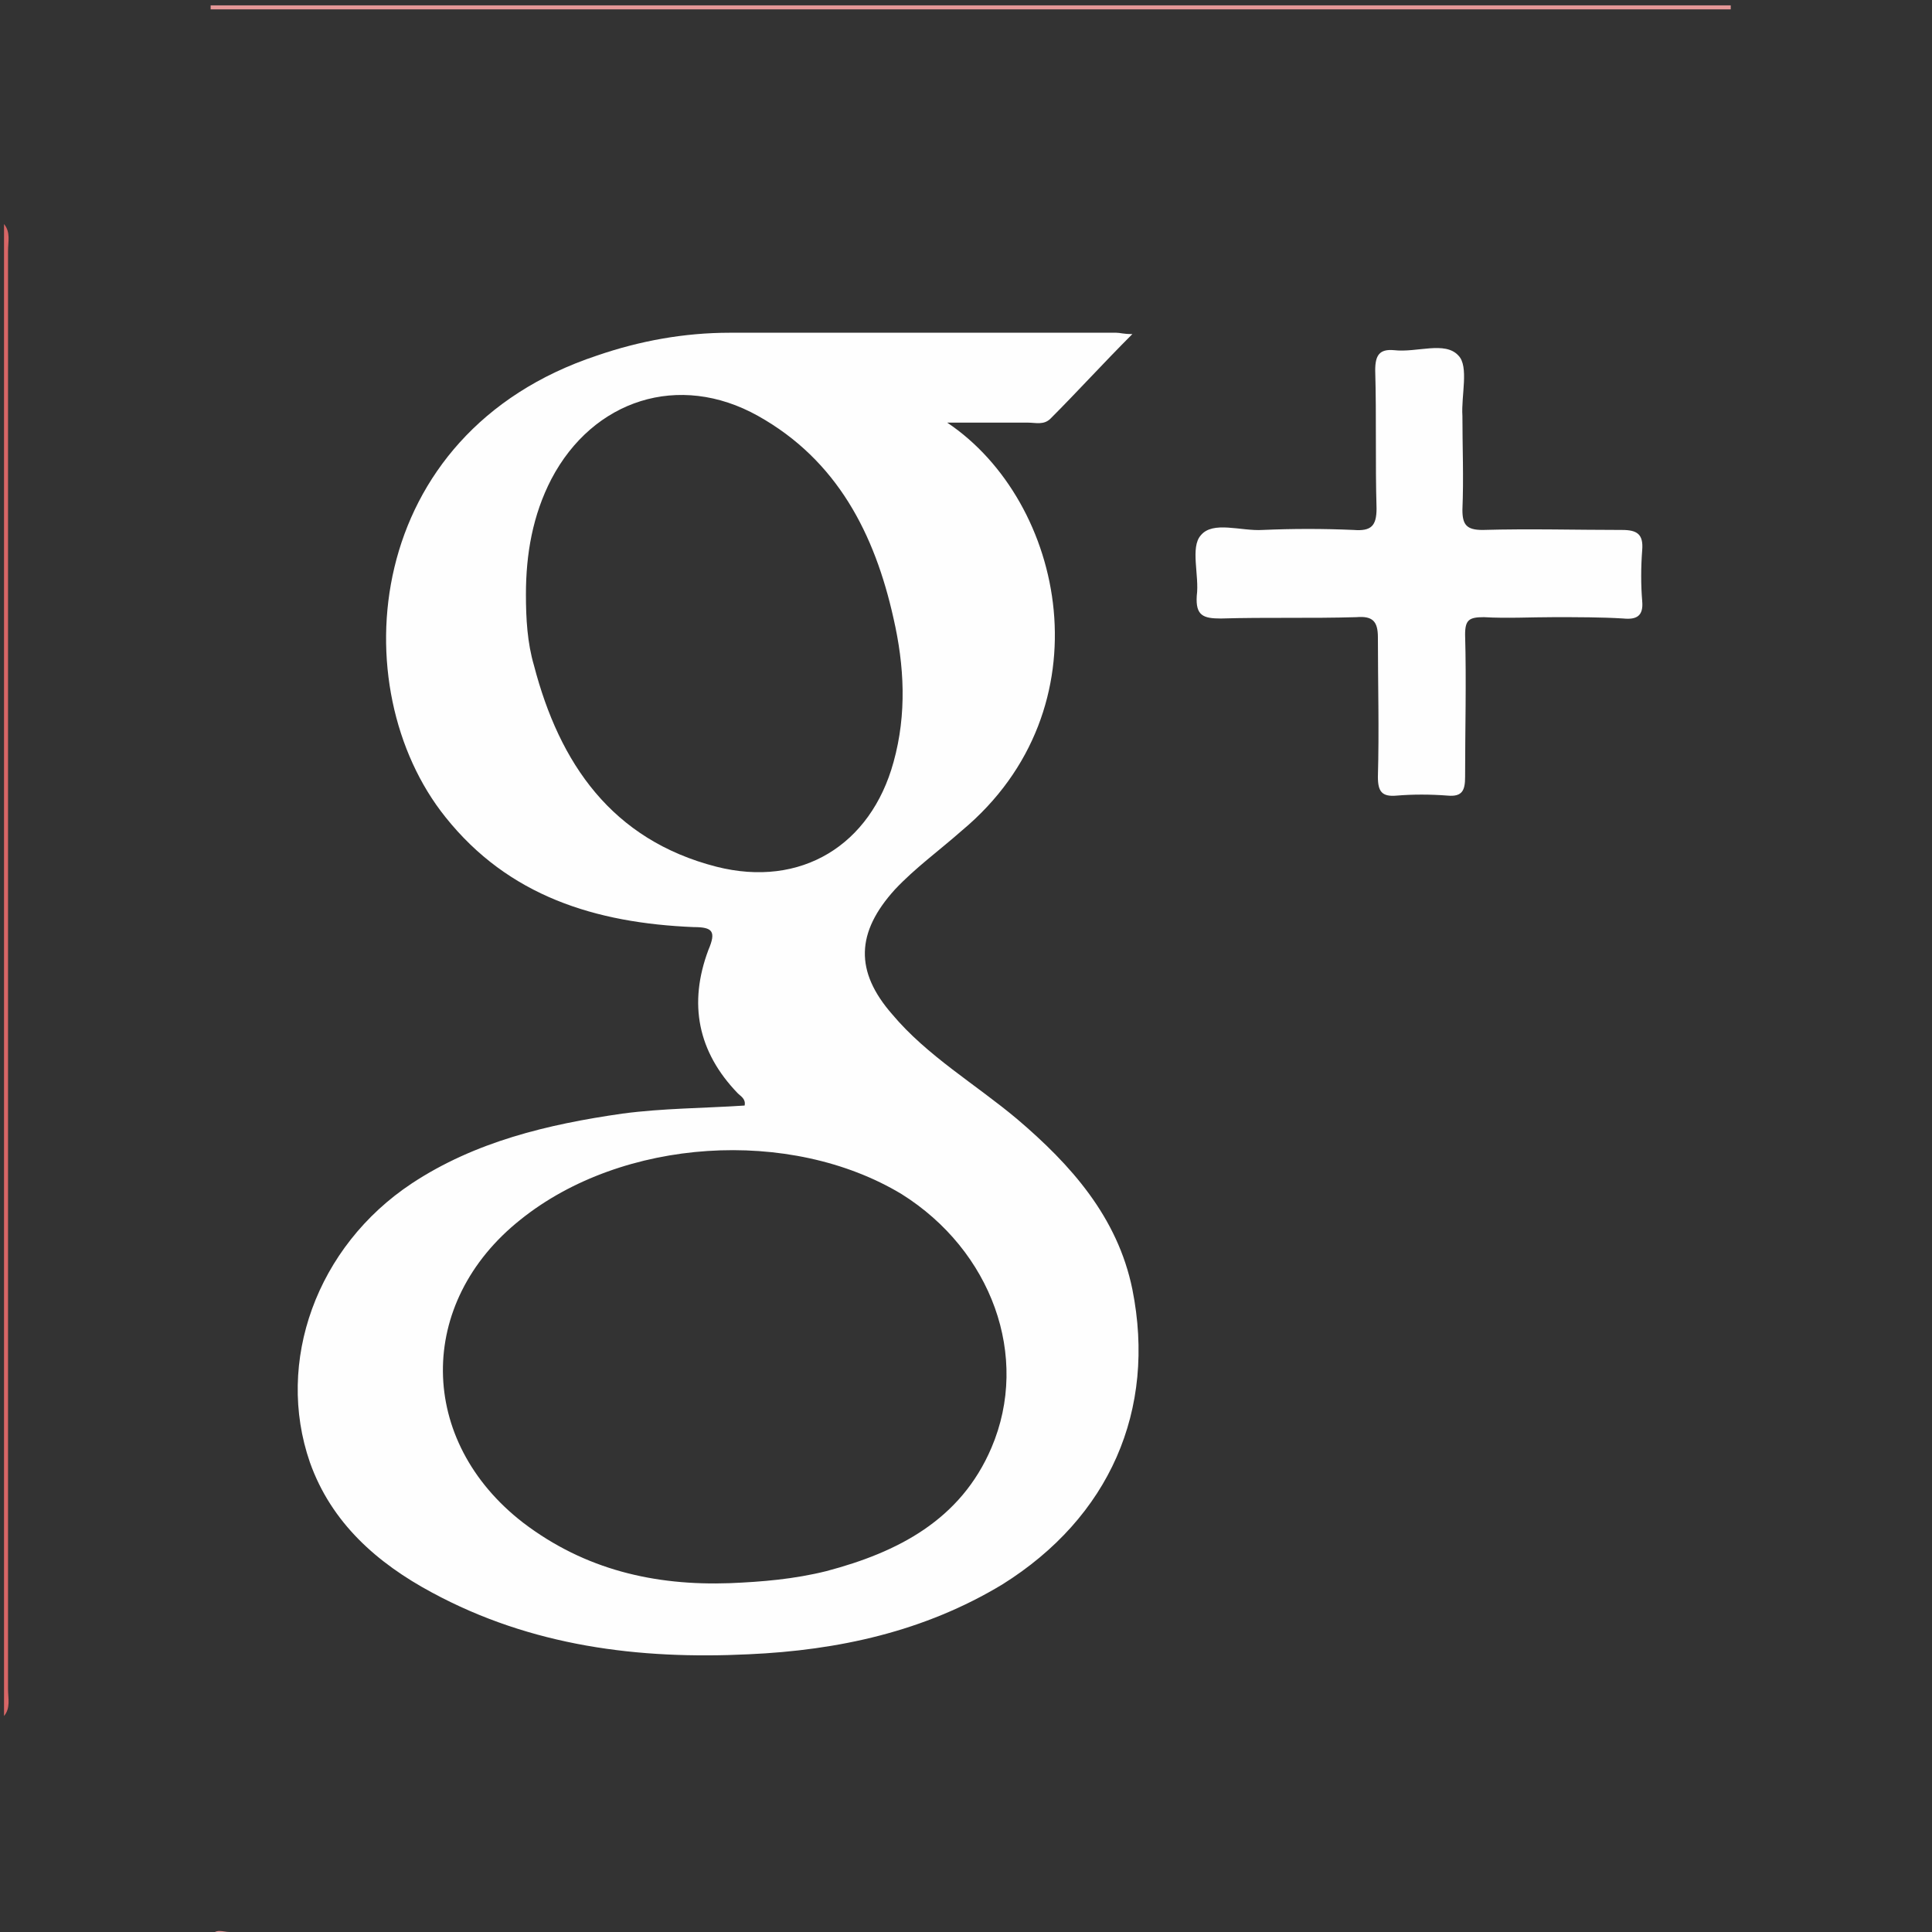 <?xml version="1.0" encoding="utf-8"?>
<!-- Generator: Adobe Illustrator 19.1.0, SVG Export Plug-In . SVG Version: 6.00 Build 0)  -->
<svg version="1.1" id="Layer_1" xmlns="http://www.w3.org/2000/svg" xmlns:xlink="http://www.w3.org/1999/xlink" x="0px" y="0px"
	 viewBox="0 0 144 144" style="enable-background:new 0 0 144 144;" xml:space="preserve">
<rect x="0" y="0" width="144" height="144" fill="#333333" stroke="none"/>
<style type="text/css">
	.st0{fill:#FDFEFE;}
	.st1{fill:#FDFEFF;}
	.st2{fill:#E49797;}
	.st3{fill:#D86666;}
	.st4{fill:#FEFEFE;}
</style>
<g id="jbeBpD.tif">
	<g>
		<g>
			<path class="st0" d="M-123.1,91.4c0-5.8,0-11.7,0-17.5c0-3.9,0-7.8,0-11.7c0-2.8,0-5.6,0-8.4c0-0.3,0-0.5,0.1-0.8
				c0.1-0.7,0.4-1,1.1-1c0.5,0,1.1,0,1.6,0c4.9,0.1,9.9,0,14.8,0c1.5,0,3,0,4.5,0c0.2,0,0.4,0,0.6,0c0.6,0.1,0.9,0.4,1,1
				c0,0.1,0,0.3,0,0.4c0,2.9,0,5.8,0,8.7c0,0.1,0,0.2,0,0.3c0,0.2,0.1,0.2,0.2,0.2c0.1,0,0.2,0,0.2-0.1c0-0.1,0.1-0.1,0.1-0.2
				c3.6-5.8,8.7-9.5,15.3-11.3c3-0.8,6.1-1.1,9.3-1c2.9,0.1,5.7,0.4,8.5,1.1c3.6,0.9,7,2.4,9.8,4.9c2.9,2.4,4.9,5.4,6.3,8.9
				c1.1,2.6,1.8,5.4,2.3,8.2c0.8,4.2,1,8.5,1,12.8c0,8.4,0,16.7,0,25.1c0,5.8,0,11.6,0,17.5c0,0.5,0,0.9,0,1.4
				c-0.1,0.8-0.4,1.2-1.2,1.2c-0.9,0.1-1.8,0-2.7,0c-5.9,0-11.9,0-17.8,0c-0.4,0-0.9,0-1.3,0c-0.2,0-0.4,0-0.5,0
				c-0.7-0.1-1-0.4-1.1-1.1c0-0.3,0-0.5,0-0.8c0-11.5,0-23.1,0-34.6c0-2.2,0-4.4,0-6.6c-0.1-2.8-0.4-5.6-1.2-8.3
				c-0.6-1.8-1.4-3.5-2.8-4.9c-1.4-1.5-3.2-2.4-5.2-2.8c-2.9-0.5-5.9-0.5-8.7,0.3c-3.7,1.1-6.2,3.5-7.7,7.1
				c-0.8,1.9-1.2,3.8-1.5,5.8c-0.4,2.4-0.4,4.8-0.4,7.2c0,8.3,0,16.6,0,24.9c0,3.1,0,6.1,0,9.2c0,0.9,0,1.9,0,2.8
				c0,0.3,0,0.5-0.1,0.8c-0.1,0.6-0.4,1-1.1,1.1c-0.6,0.1-1.2,0-1.9,0c-2.1,0-4.2,0-6.3,0c-3.9,0-7.8,0-11.8,0c-0.5,0-1.1,0-1.6,0
				c-1.5,0-1.8-0.3-1.8-1.8c0-2.7,0-5.3,0-8c0-3.2,0-6.5,0-9.7C-123.1,104.8-123.1,98.1-123.1,91.4
				C-123.1,91.4-123.1,91.4-123.1,91.4z"/>
			<path class="st1" d="M-138.5,91.4c0,6.7,0,13.3,0,20c0,4,0,8.1,0,12.1c0,1.9,0,3.8,0,5.7c0,0.3,0,0.6-0.1,0.9
				c-0.1,0.5-0.4,0.8-0.9,0.9c-0.3,0-0.5,0-0.8,0c-4.1,0-8.3,0-12.4,0c-2.9,0-5.9,0-8.8,0c-0.3,0-0.5,0-0.8,0
				c-0.5-0.1-0.7-0.3-0.9-0.8c-0.1-0.3-0.1-0.5-0.1-0.8c0-3,0-6,0-9c0-19.2,0-38.4,0-57.5c0-3,0-6,0-9c0-0.3,0-0.6,0.1-0.9
				c0.1-0.6,0.4-0.9,1-0.9c0.6-0.1,1.2,0,1.7,0c2.4,0,4.8,0,7.2,0c3.9,0,7.7,0,11.6,0c0.5,0,1,0,1.5,0c0.2,0,0.4,0,0.6,0
				c0.5,0.1,0.8,0.3,0.9,0.9c0,0.3,0.1,0.6,0.1,0.9c0,5.4,0,10.9,0,16.3C-138.5,77.2-138.5,84.3-138.5,91.4
				C-138.5,91.4-138.5,91.4-138.5,91.4z"/>
			<path class="st1" d="M-150.8,12.6c7.9,0,14.3,6.4,14.3,14.3c0,7.8-6.5,14.3-14.2,14.3c-8.1,0-14.4-6.7-14.4-14.5
				C-165,19-158.6,12.6-150.8,12.6z"/>
		</g>
	</g>
</g>
<g id="vPd8Yi.tif">
	<g>
		<g>
			<path class="st2" d="M15.7,0.7c0-0.1,0-0.2,0-0.3c37.8,0,75.5,0,113.3,0c0,0.1,0,0.2,0,0.3c-2.1,0-4.2,0-6.3,0
				c-35.3,0-70.6,0-105.9,0C16.5,0.7,16.1,0.7,15.7,0.7z"/>
			<path class="st2" d="M129,144c0,0.1-0.1,0.2,0,0.3c-37.8,0-75.5,0-113.3,0c0.4-0.6,0.9-0.3,1.4-0.3c37.2,0,74.5,0,111.7,0
				C128.9,144,129,144,129,144z"/>
			<path class="st2" d="M144.1,16c0.1,0,0.2,0,0.3,0c0,37.5,0,75.1,0,112.6c-0.5-0.4-0.3-1-0.3-1.4c0-36.9,0-73.8,0-110.7
				C144,16.3,144,16.2,144.1,16z"/>
			<path class="st3" d="M0.3,16.7c0.5,0.6,0.3,1.3,0.3,2c0,35.7,0,71.5,0,107.2c0,0.7,0.2,1.4-0.3,2C0.3,90.9,0.3,53.8,0.3,16.7z"/>
			<path class="st4" d="M115.8,46c-1.7,0-3.5,0.1-5.2,0c-1.1,0-1.4,0.2-1.4,1.3c0.1,3.5,0,7.1,0,10.6c0,1-0.2,1.5-1.3,1.4
				c-1.3-0.1-2.6-0.1-3.8,0c-1.1,0.1-1.4-0.3-1.4-1.4c0.1-3.5,0-7,0-10.4c0-1.2-0.4-1.6-1.6-1.5c-3.4,0.1-6.7,0-10.1,0.1
				c-1.3,0-1.9-0.2-1.8-1.7c0.2-1.5-0.5-3.6,0.3-4.5c0.9-1.1,3-0.3,4.6-0.4c2.3-0.1,4.5-0.1,6.8,0c1.3,0.1,1.7-0.3,1.7-1.6
				c-0.1-3.4,0-6.8-0.1-10.3c0-1.1,0.3-1.6,1.4-1.5c1.7,0.2,3.8-0.7,4.8,0.4c0.8,0.8,0.2,3,0.3,4.5c0,2.3,0.1,4.6,0,7
				c0,1.1,0.3,1.5,1.5,1.5c3.5-0.1,7,0,10.4,0c1.1,0,1.6,0.3,1.5,1.5c-0.1,1.3-0.1,2.6,0,3.8c0.1,1.1-0.4,1.4-1.4,1.3
				C119.4,46,117.6,46,115.8,46z"/>
			<g>
				<path class="st4" d="M84.4,96.1c-1.1-5.4-4.6-9.3-8.6-12.7c-3.1-2.6-6.7-4.7-9.3-7.8c-2.8-3.2-2.7-6.1,0.2-9.3
					c1.5-1.6,3.3-2.9,5-4.4c10.9-9.1,7.7-24.5-1.1-30.4c2.3,0,4.2,0,6,0c0.6,0,1.2,0.2,1.7-0.3c2-2,3.9-4.1,6.1-6.3
					c-0.7,0-0.9-0.1-1.2-0.1c-9.6,0-19.2,0-28.8,0c-3.4,0-6.7,0.6-9.9,1.7c-17.5,5.8-19,24.8-11.3,34.4c4.7,5.9,11.2,7.9,18.5,8.2
					c1.4,0,1.7,0.3,1.1,1.7c-1.5,4-0.8,7.6,2.2,10.7c0.2,0.2,0.6,0.4,0.5,0.9c-3,0.2-6.1,0.2-9.1,0.6c-5.6,0.8-11,2.1-15.7,5.2
					c-7.1,4.7-10.2,13.3-7.6,20.8c1.6,4.5,5,7.5,9.1,9.7c7.4,4,15.4,5,23.6,4.6c6.7-0.3,13.1-1.7,18.9-5.2
					C82.7,113.1,86.2,105.1,84.4,96.1z M53.4,64.6c-7.8-2-11.7-7.7-13.6-15c-0.5-1.7-0.6-3.5-0.6-5.3c0-3,0.5-5.9,1.9-8.6
					c3.1-5.9,9.5-8,15.4-4.7c5.9,3.3,8.7,8.8,10.1,15.1c0.8,3.5,1,7.1,0,10.7C64.9,63,59.7,66.2,53.4,64.6z M73.9,107.9
					c-2.3,5.4-7,7.8-12.3,9.2c-2.4,0.6-4.8,0.8-7.2,0.9c-5.6,0.2-10.8-1-15.4-4.5c-7.9-6.1-8-16.4-0.2-22.6
					c7.6-6.1,20.1-6.9,28.4-1.9C73.9,93.2,76.8,101.1,73.9,107.9z"/>
			</g>
		</g>
	</g>
</g>
</svg>
